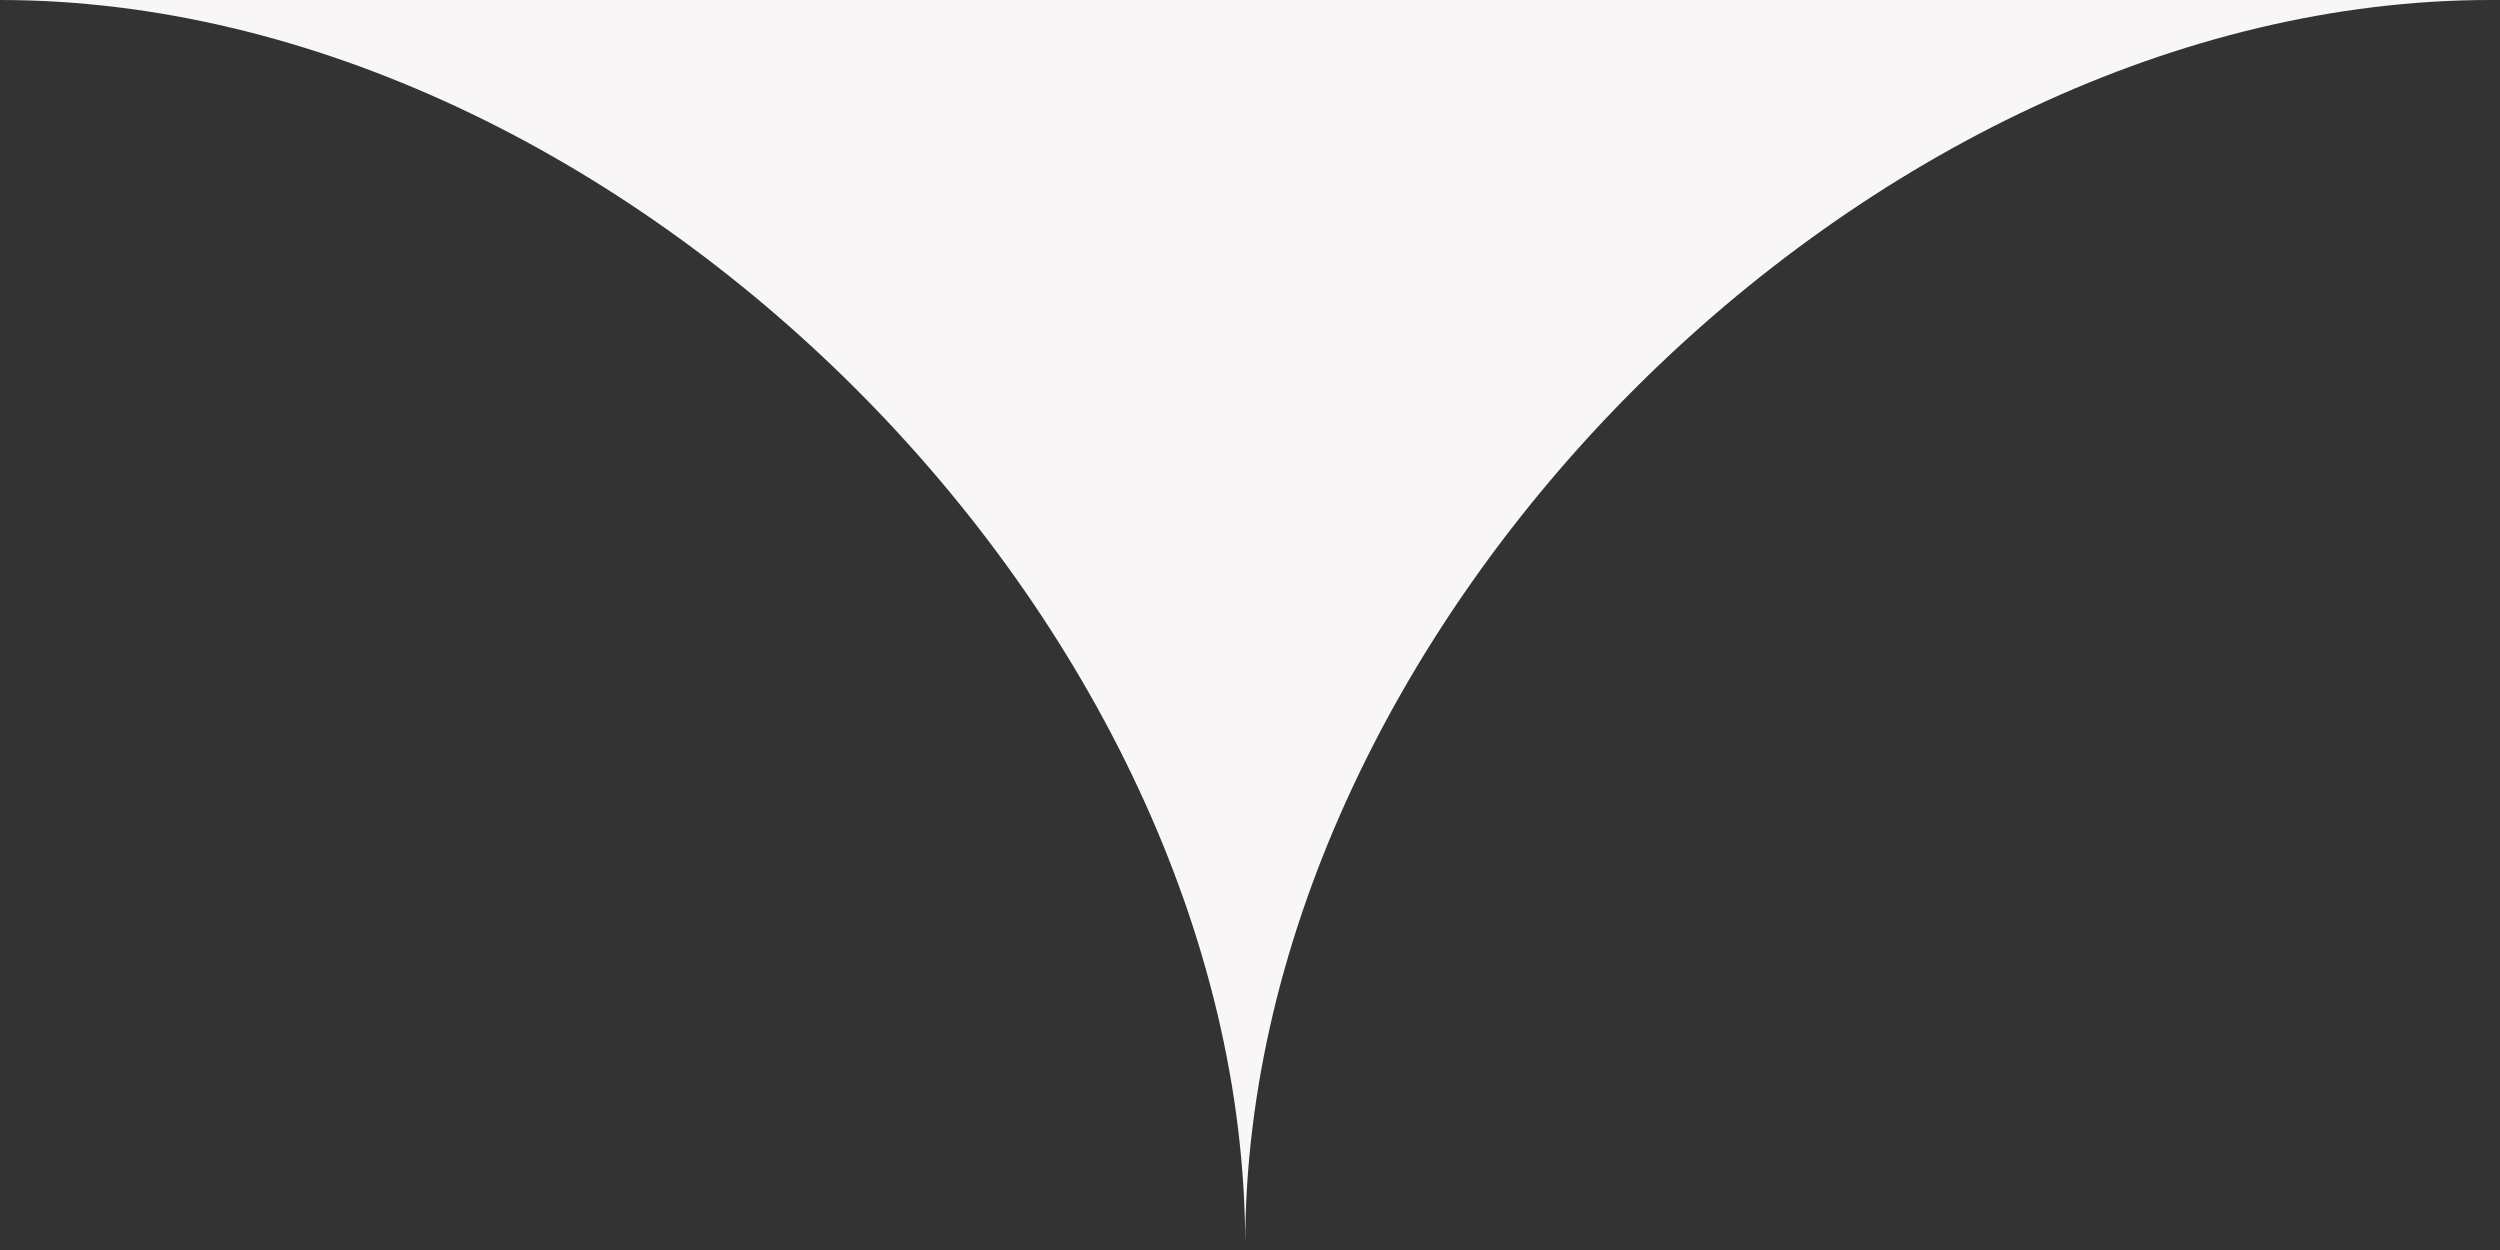 <svg width="158" height="79" viewBox="0 0 158 79" fill="none" xmlns="http://www.w3.org/2000/svg">
<rect x="0" y="0" width="158" height="79" fill="#333333" stroke="none"/>
<path fill-rule="evenodd" clip-rule="evenodd" d="M0 0C39.349 0 78.697 39.349 78.697 78.697C78.697 39.349 118.046 0 157.394 0H0Z" fill="#F8F6F6"/>
</svg>
